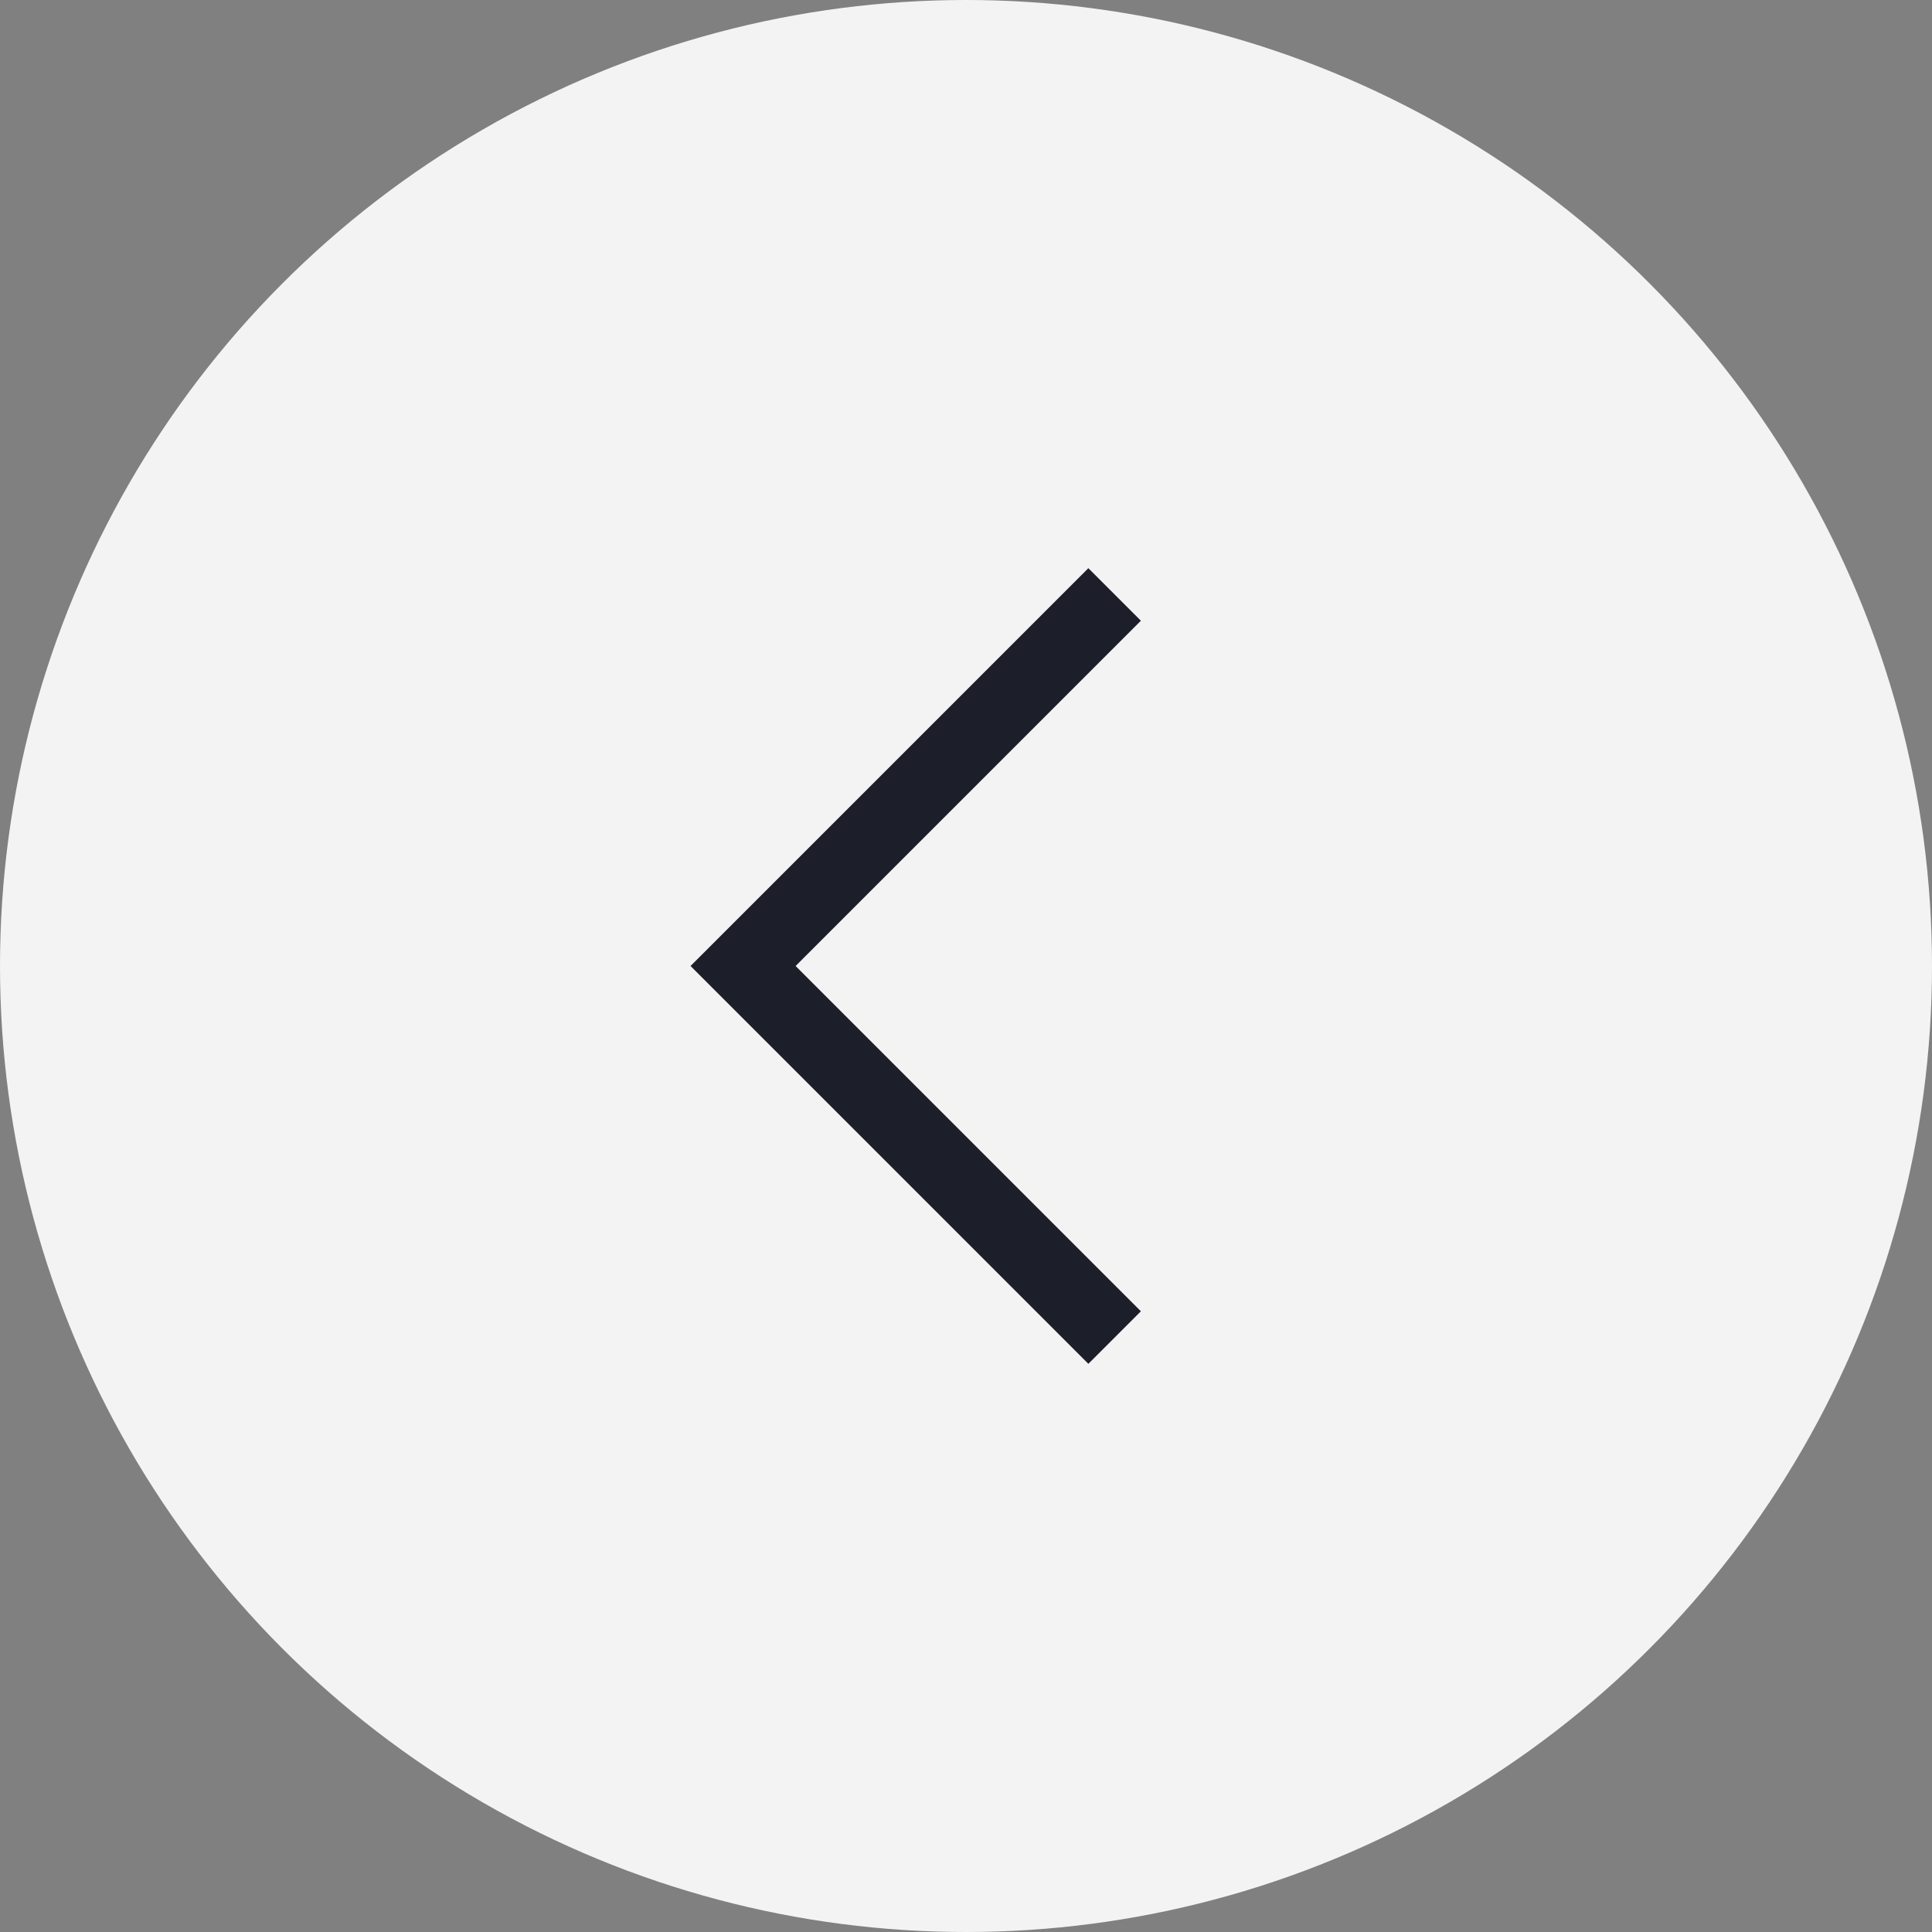 <svg width="26" height="26" viewBox="0 0 26 26" fill="none" xmlns="http://www.w3.org/2000/svg"><rect x="0" y="0" width="26" height="26" fill="#808080" stroke="none"/><circle cx="13" cy="13" r="13" transform="rotate(180 13 13)" fill="#F3F3F3"/><path d="M15 18L10 13L15 8" stroke="#1C1F2A"/></svg>